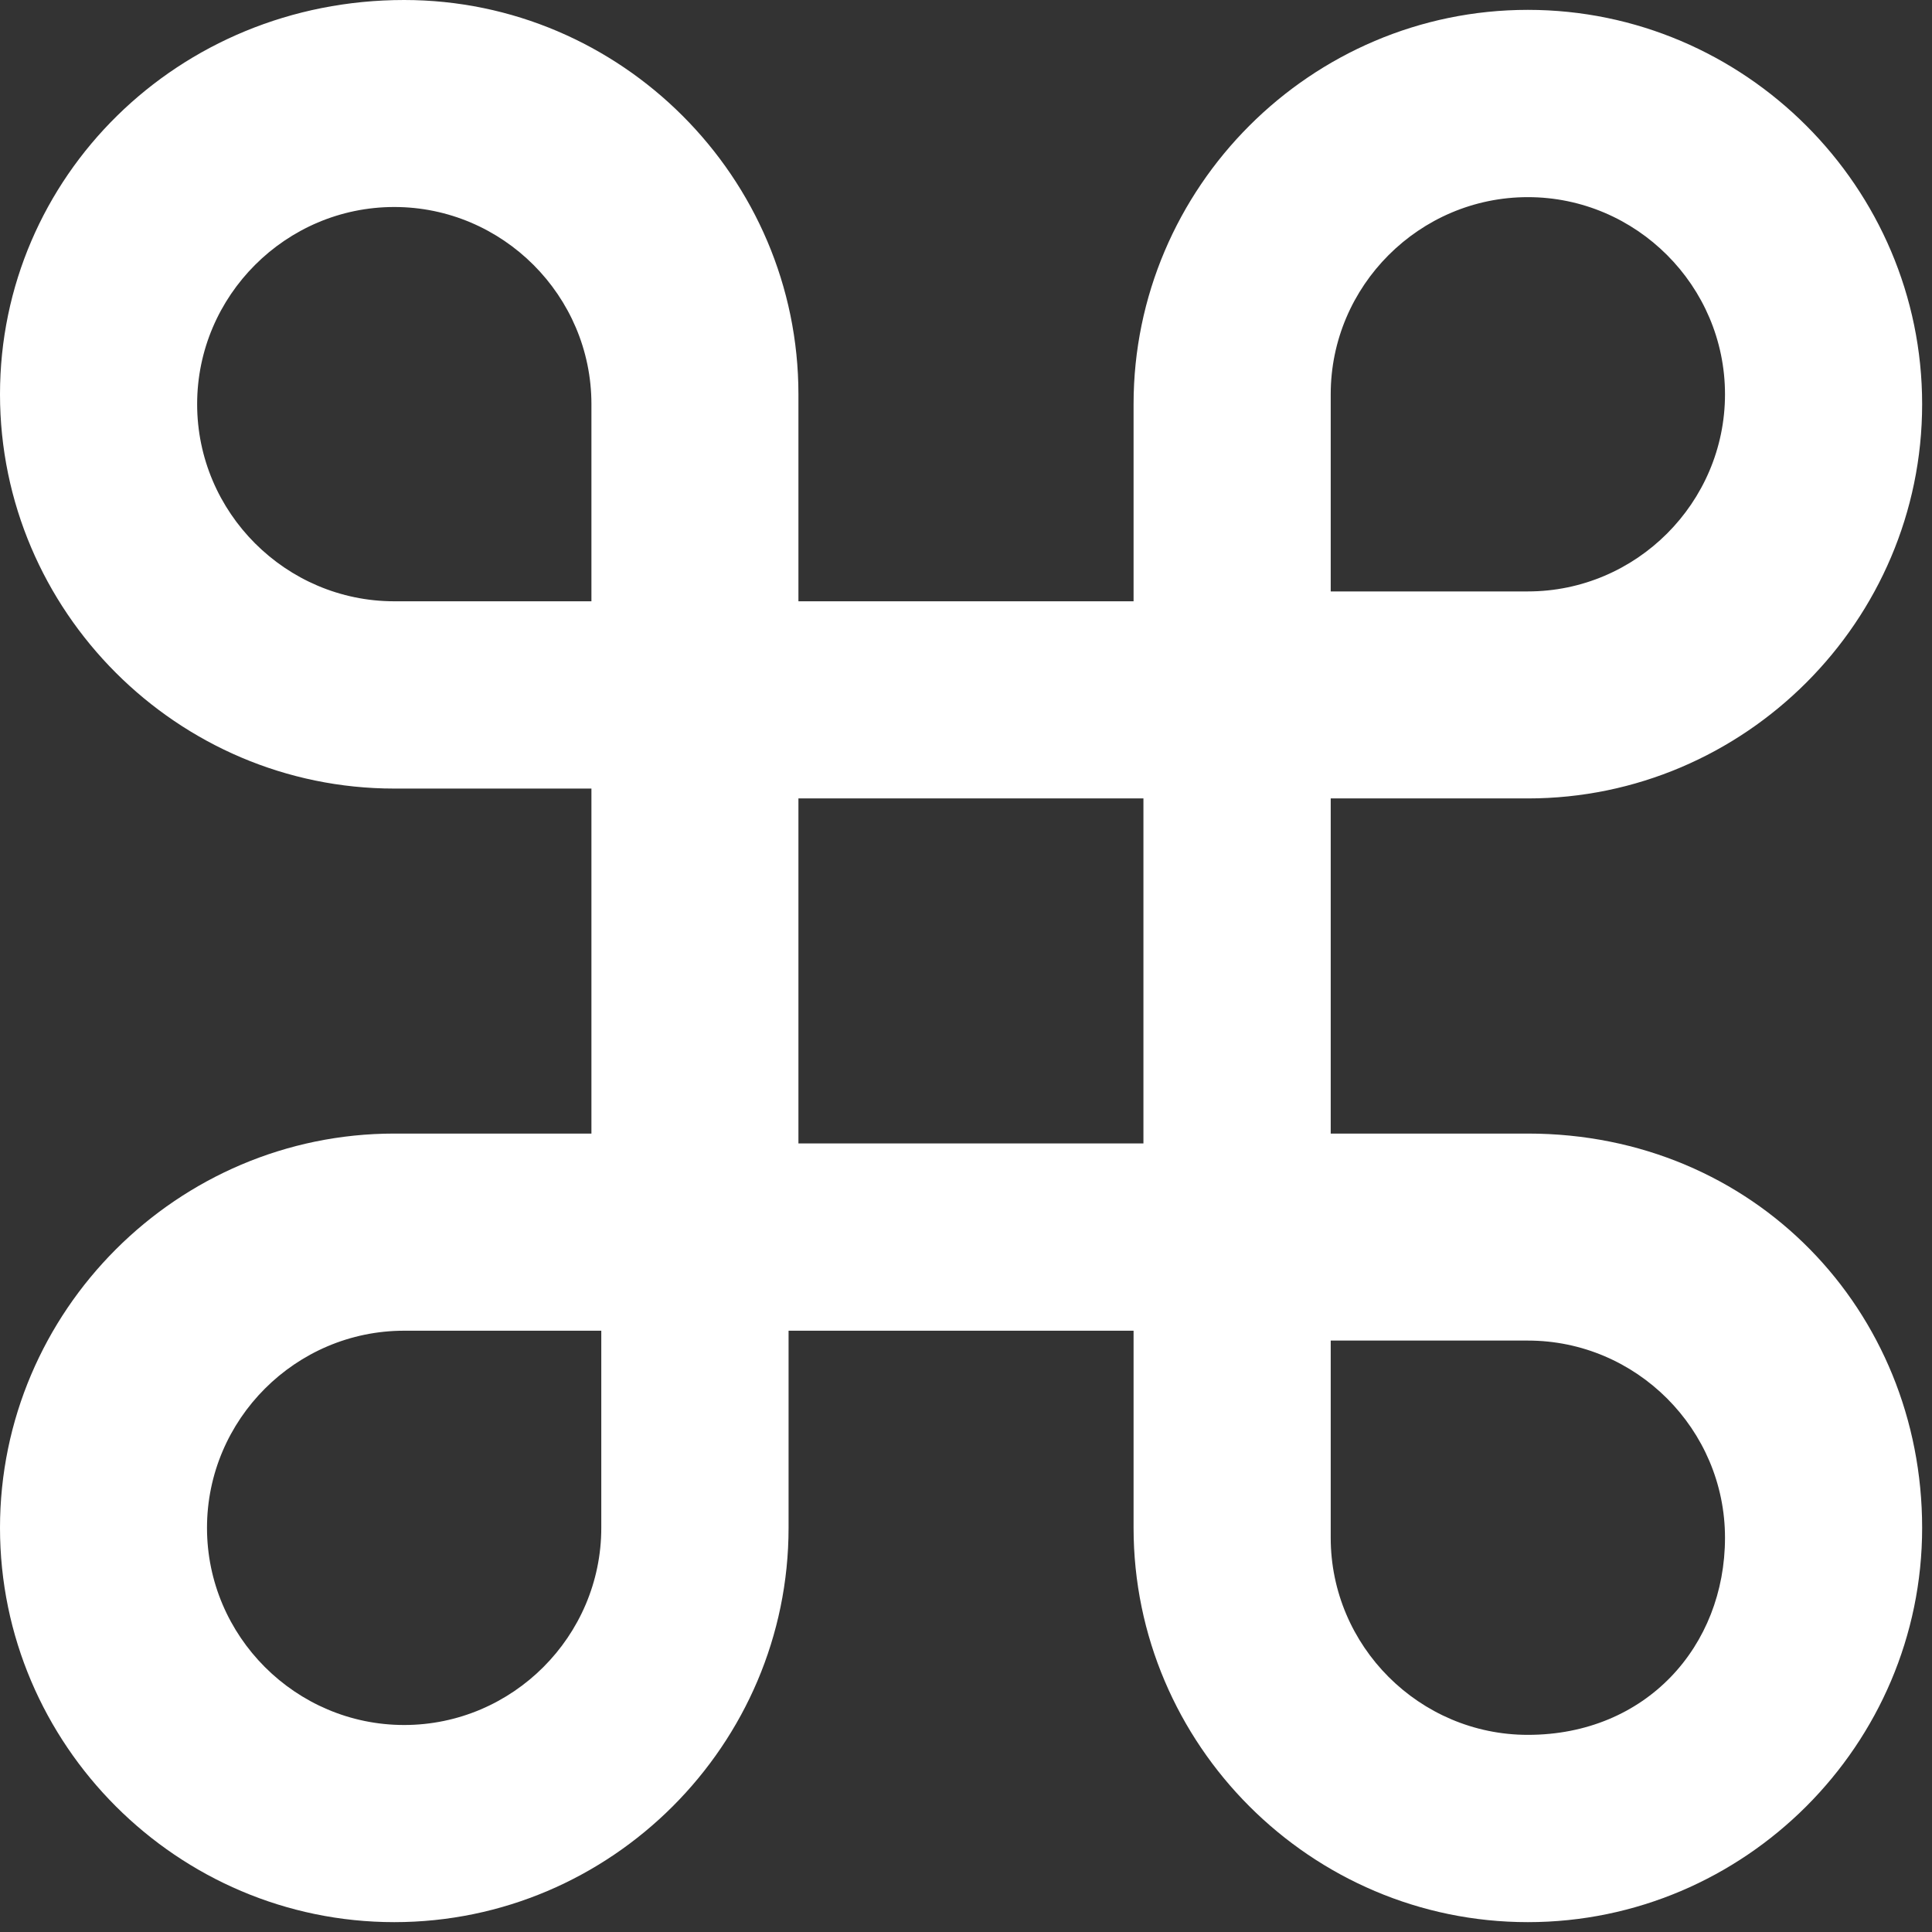 <?xml version="1.0" encoding="utf-8"?>
<!-- Generator: Adobe Illustrator 24.2.1, SVG Export Plug-In . SVG Version: 6.00 Build 0)  -->
<svg version="1.1" id="Layer_1" xmlns="http://www.w3.org/2000/svg" xmlns:xlink="http://www.w3.org/1999/xlink" x="0px" y="0px"
	 viewBox="0 0 19.6 19.6" style="enable-background:new 0 0 19.6 19.6;" xml:space="preserve">
<rect x="0" y="0" width="19.6" height="19.6" fill="#333333" stroke="none"/>
<style type="text/css">
	.st0{fill:#FFFFFF;}
</style>
<path id="XMLID_9_" class="st0" d="M15.5,11.5h-2V8.1h2c2.2,0,4-1.8,4-4s-1.8-4-4-4s-4,1.8-4,4v2H8.1V4c0-2.2-1.8-4-4-4
	C1.8,0,0,1.8,0,4s1.8,4,4,4h2v3.5H4c-2.2,0-4,1.8-4,4s1.8,4,4,4c2.2,0,4-1.8,4-4v-2h3.5v2c0,2.2,1.8,4,4,4s4-1.8,4-4
	S17.8,11.5,15.5,11.5z M13.5,4c0-1.1,0.9-2,2-2s2,0.9,2,2s-0.9,2-2,2h-2V4z M4,6.1c-1.1,0-2-0.9-2-2s0.9-2,2-2s2,0.9,2,2v2H4z
	 M6.1,15.5c0,1.1-0.9,2-2,2s-2-0.9-2-2s0.9-2,2-2h2V15.5z M8.1,11.5V8.1h3.5v3.5H8.1z M15.5,17.6c-1.1,0-2-0.9-2-2v-2h2
	c1.1,0,2,0.9,2,2S16.7,17.6,15.5,17.6z"/>
</svg>
